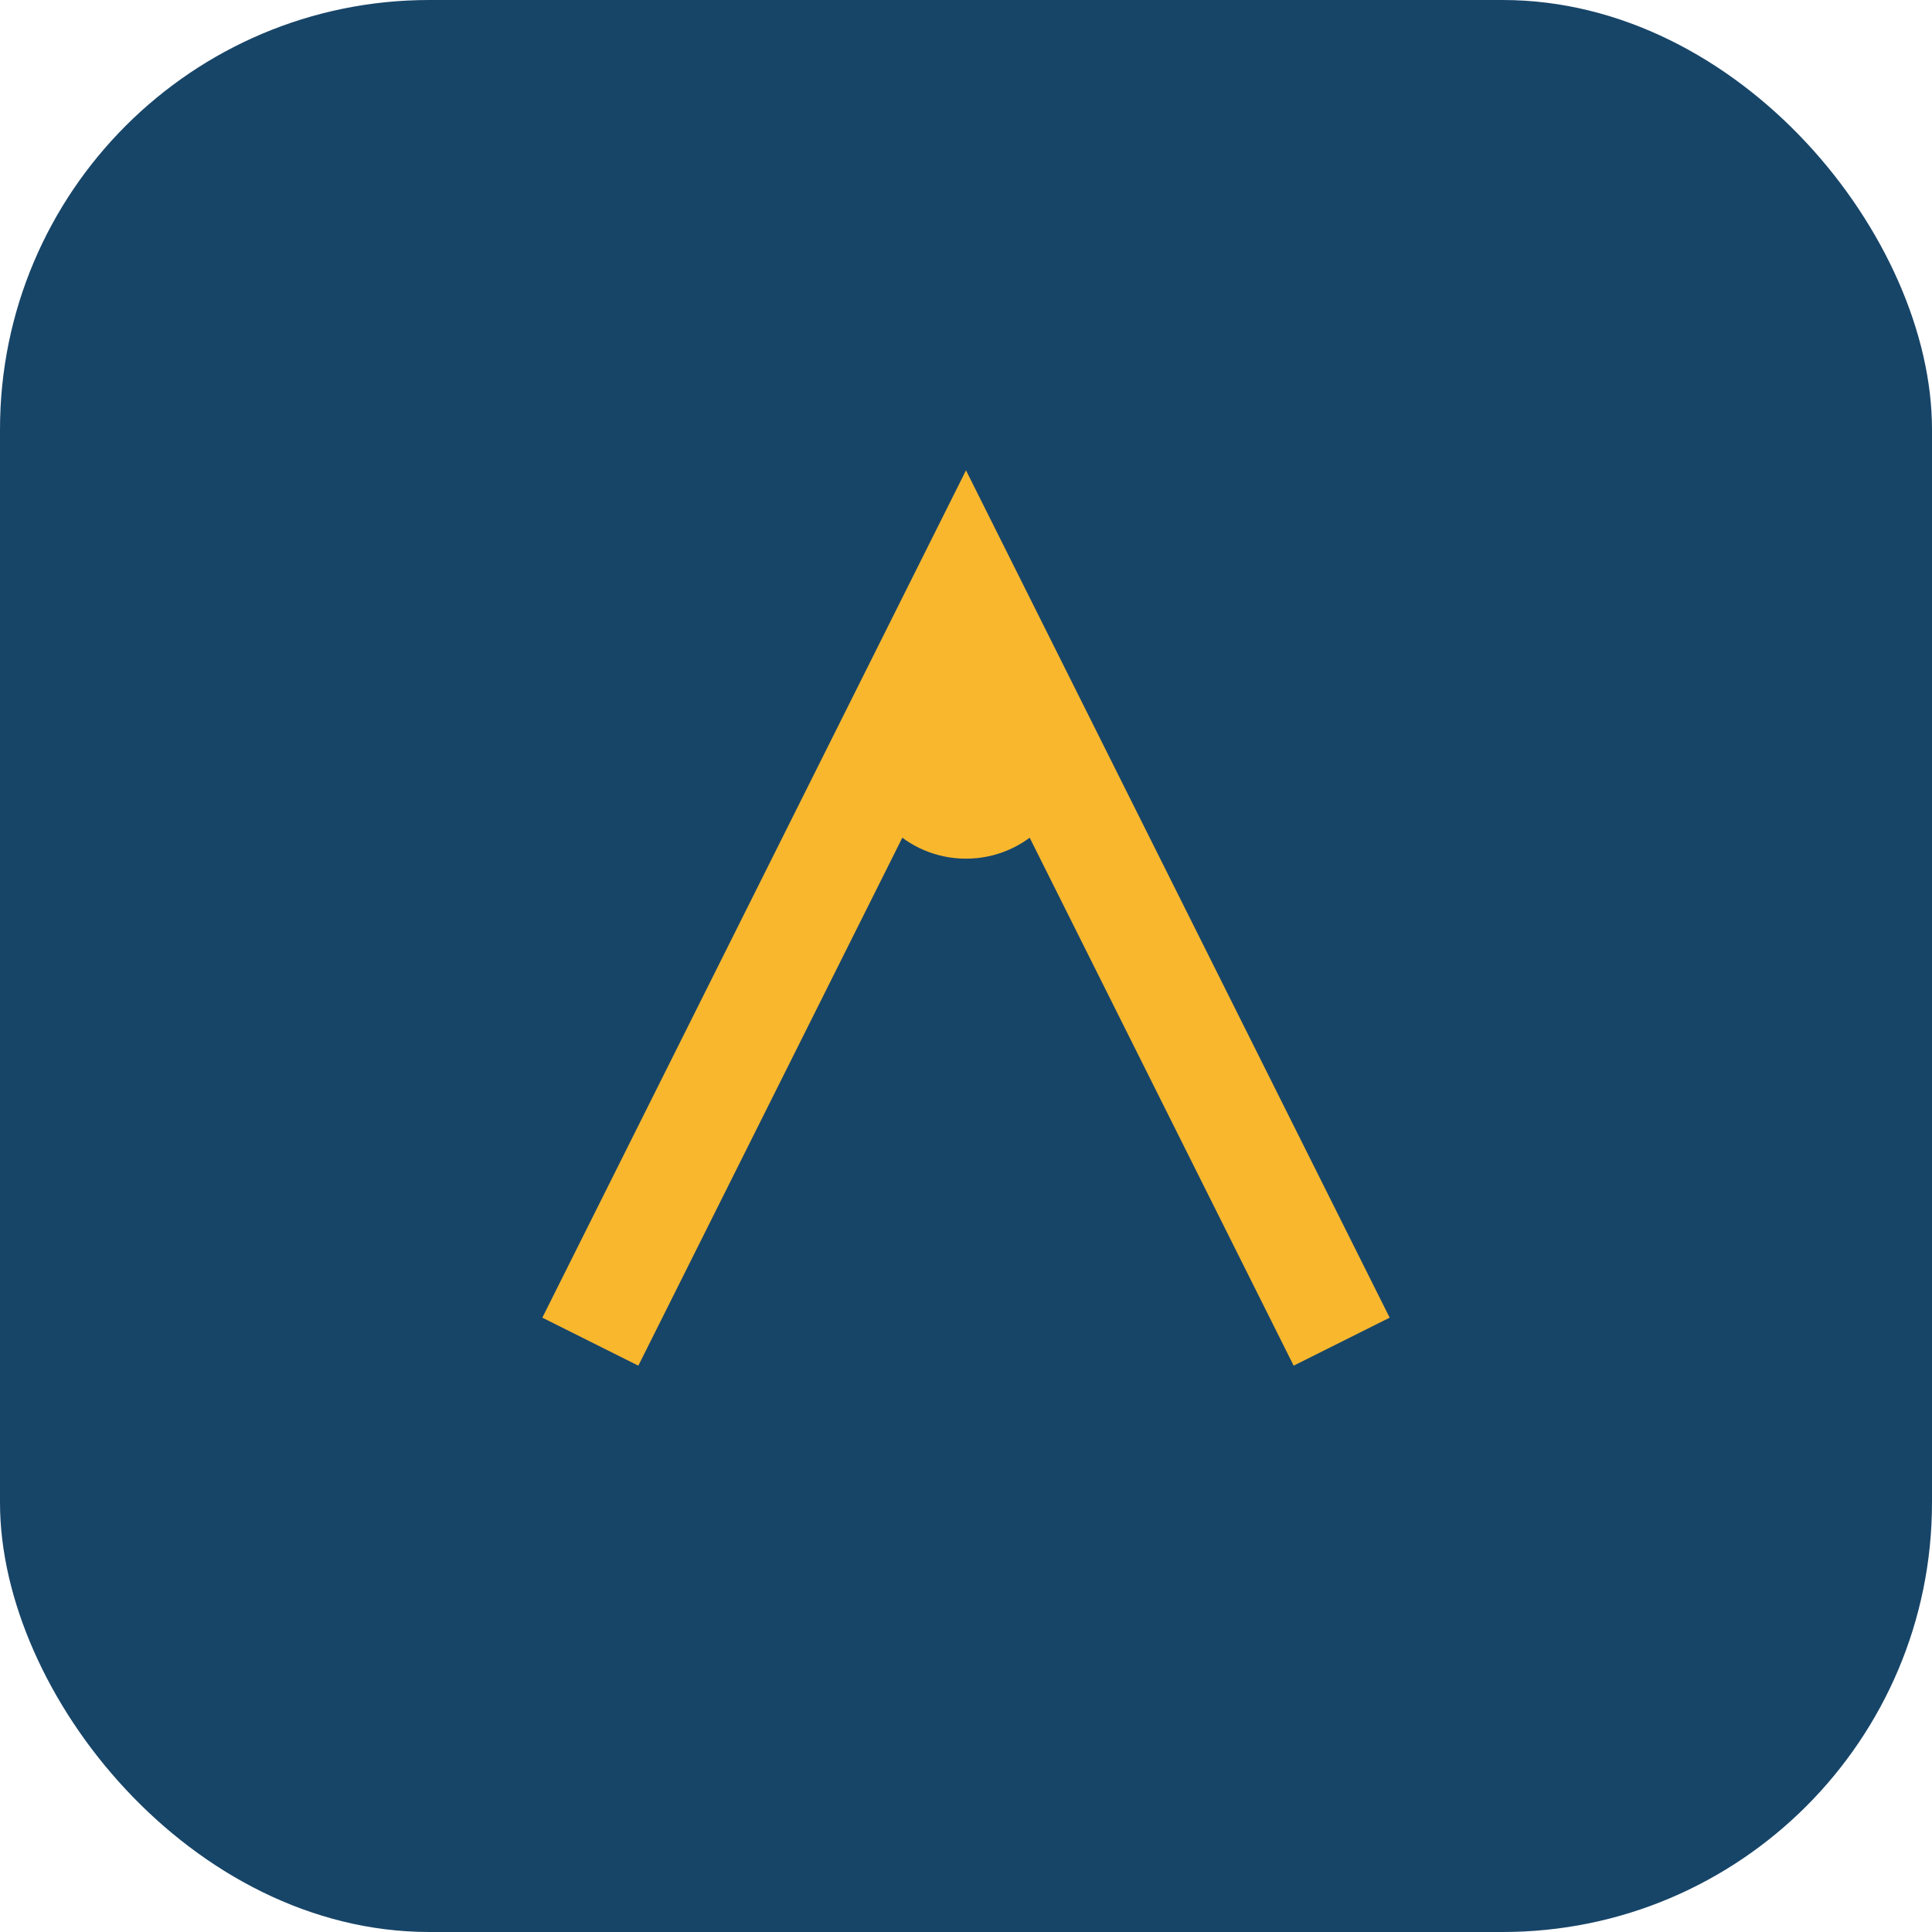 <?xml version="1.0" encoding="UTF-8"?>
<svg xmlns="http://www.w3.org/2000/svg" width="36" height="36" viewBox="0 0 36 36"><rect fill="#174568" rx="8" width="36" height="36"/><path d="M11 25l7-14 7 14" fill="none" stroke="#F9B72E" stroke-width="2"/><circle cx="18" cy="14" r="2" fill="#F9B72E"/></svg>